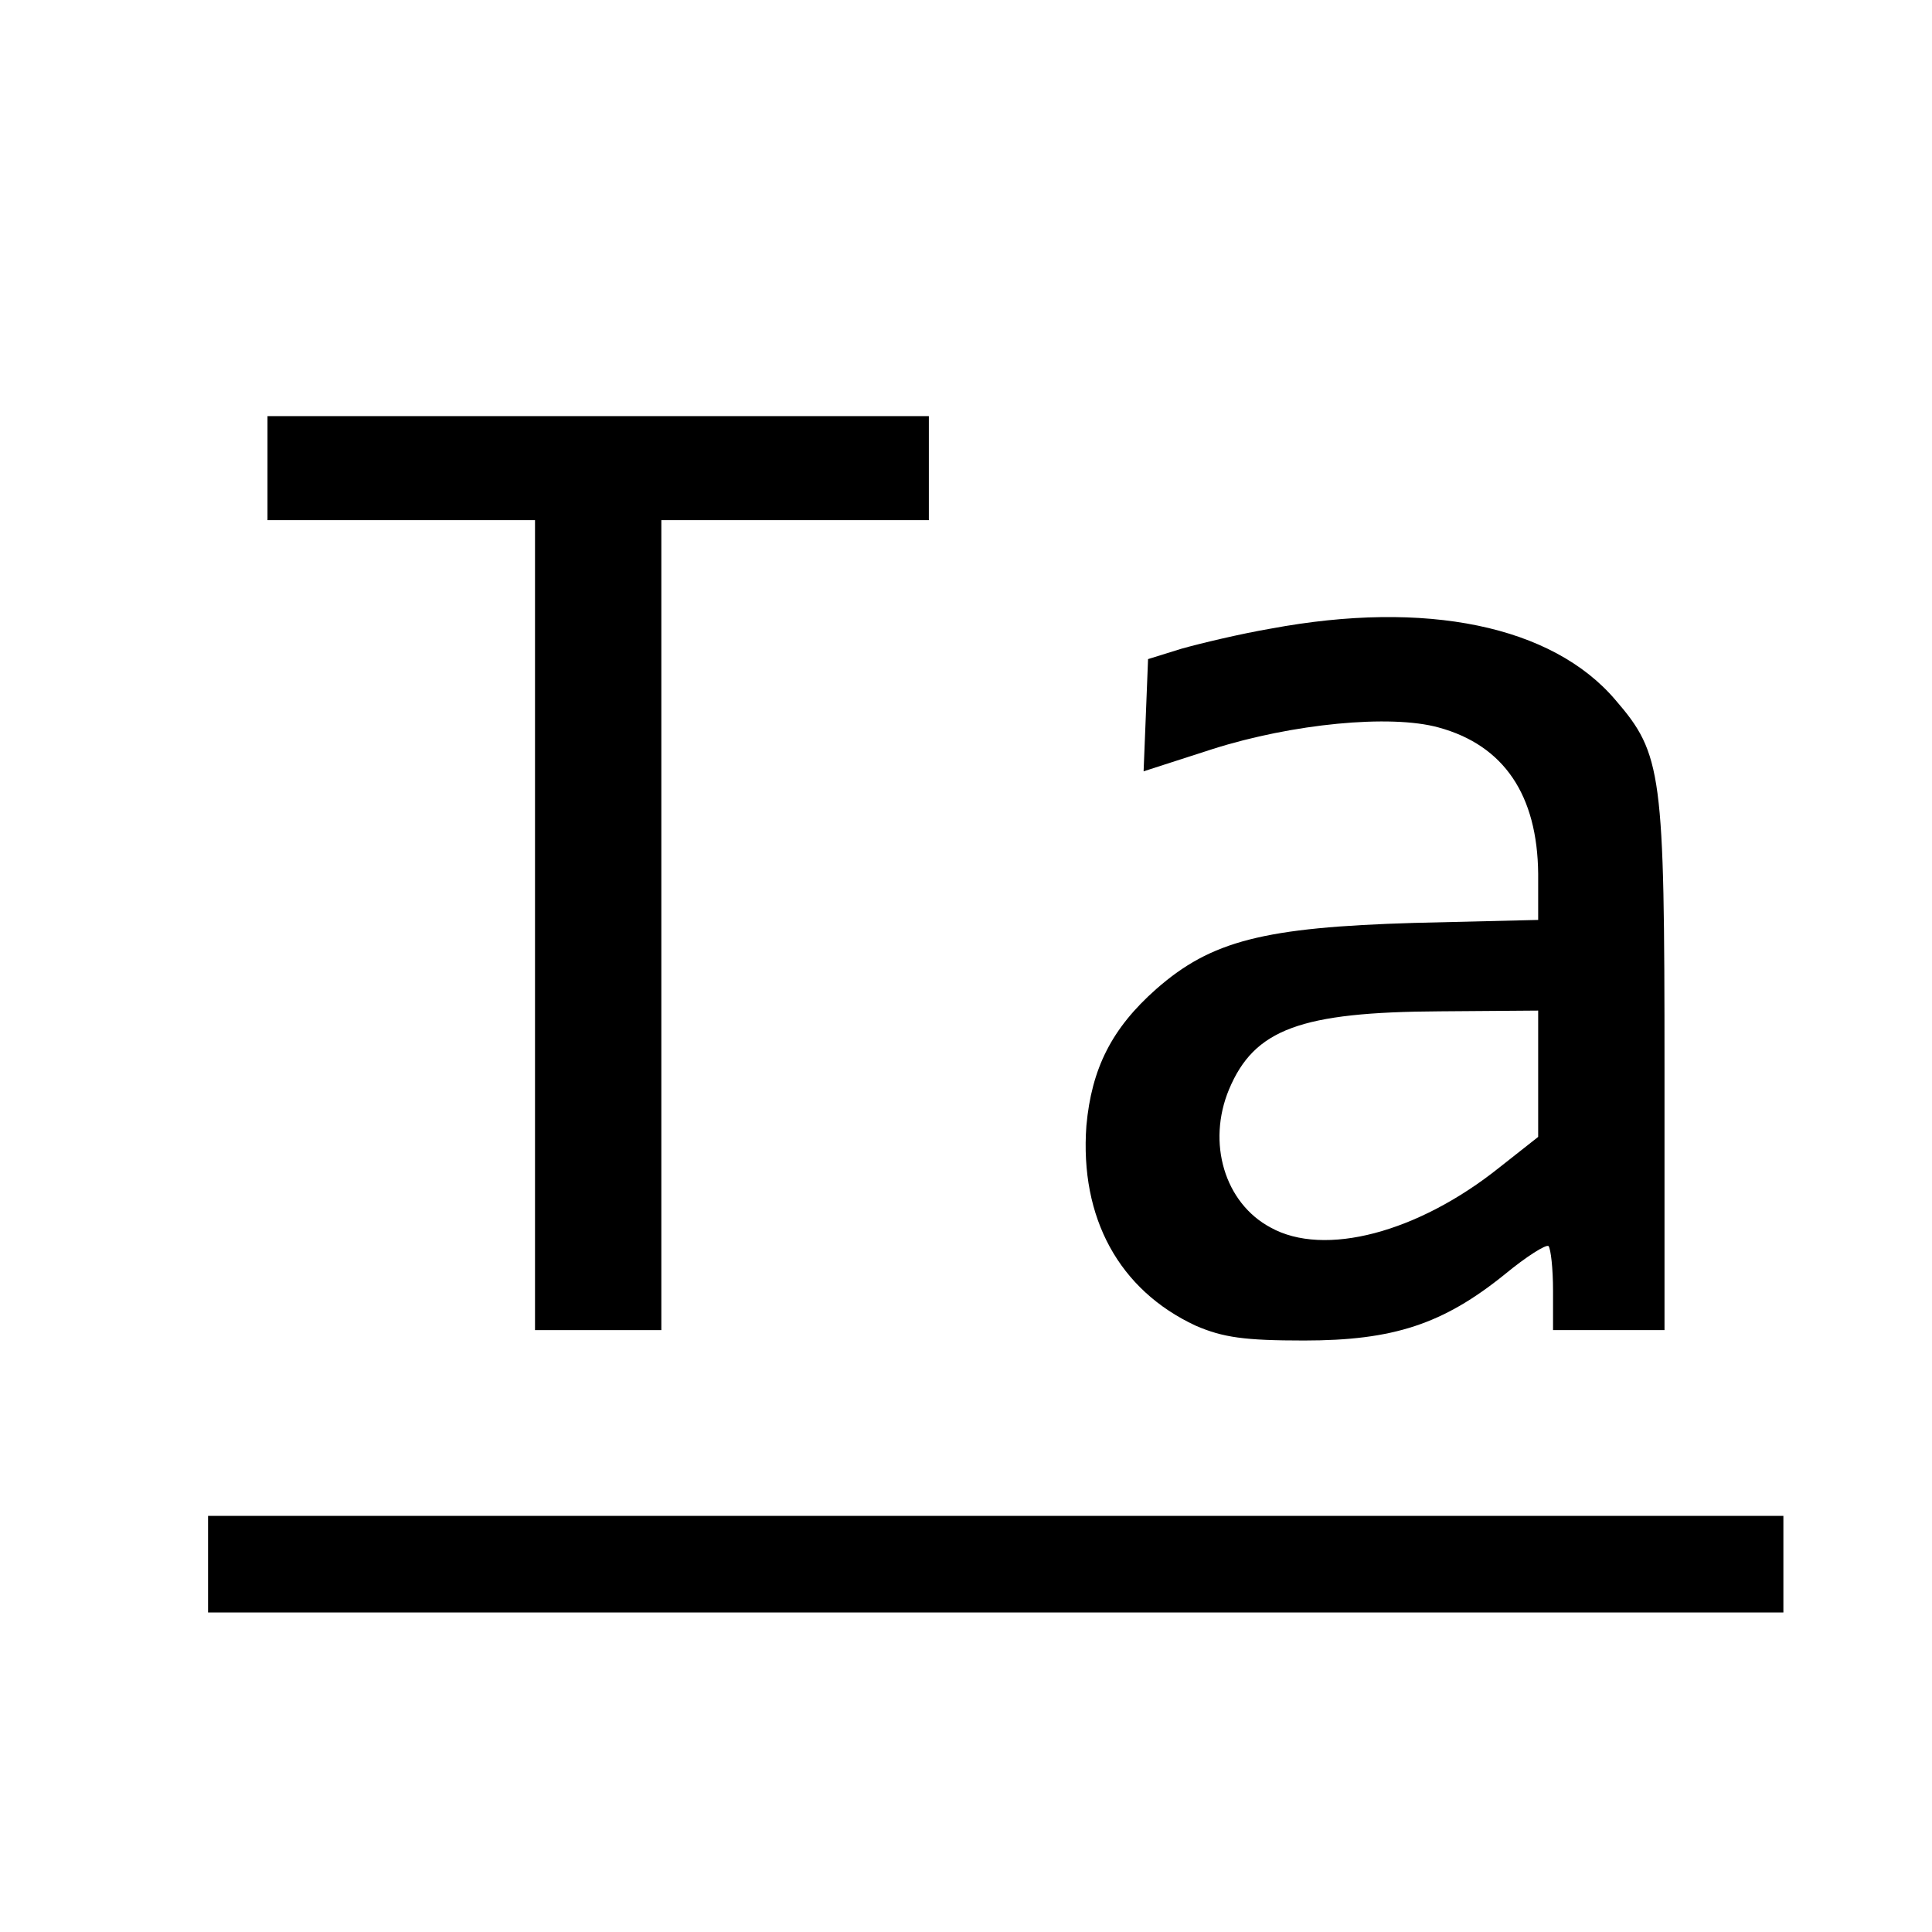 <?xml version="1.0" standalone="no"?>
<!DOCTYPE svg PUBLIC "-//W3C//DTD SVG 20010904//EN"
 "http://www.w3.org/TR/2001/REC-SVG-20010904/DTD/svg10.dtd">
<svg version="1.0" xmlns="http://www.w3.org/2000/svg"
 width="260pt" height="260pt" viewBox="0 0 260 260"
 preserveAspectRatio="xMidYMid meet">
<g transform="translate(0,260) scale(0.1,-0.1)"
fill="#000000" stroke="none">
<path d="M360 1970 l0 -70 180 0 180 0 0 -545 0 -545 85 0 85 0 0 545 0 545
180 0 180 0 0 70 0 70 -445 0 -445 0 0 -70z"/>
<path d="M1710 1754 c-41 -7 -95 -20 -120 -27 l-45 -14 -3 -76 -3 -75 93 30
c107 34 239 47 304 29 88 -24 133 -91 134 -197 l0 -62 -167 -4 c-202 -6 -273
-24 -347 -89 -60 -53 -87 -107 -94 -184 -9 -124 44 -221 147 -269 37 -16 66
-20 146 -20 120 0 187 22 270 89 29 24 56 41 59 38 3 -4 6 -30 6 -60 l0 -53
75 0 75 0 0 353 c0 397 -3 422 -66 495 -85 100 -255 135 -464 96z m360 -599
l0 -85 -52 -41 c-110 -88 -236 -121 -308 -81 -62 33 -86 114 -56 186 34 81 96
104 284 105 l132 1 0 -85z"/>
<path d="M280 495 l0 -65 1060 0 1060 0 0 65 0 65 -1060 0 -1060 0 0 -65z"/>
</g>
</svg>
